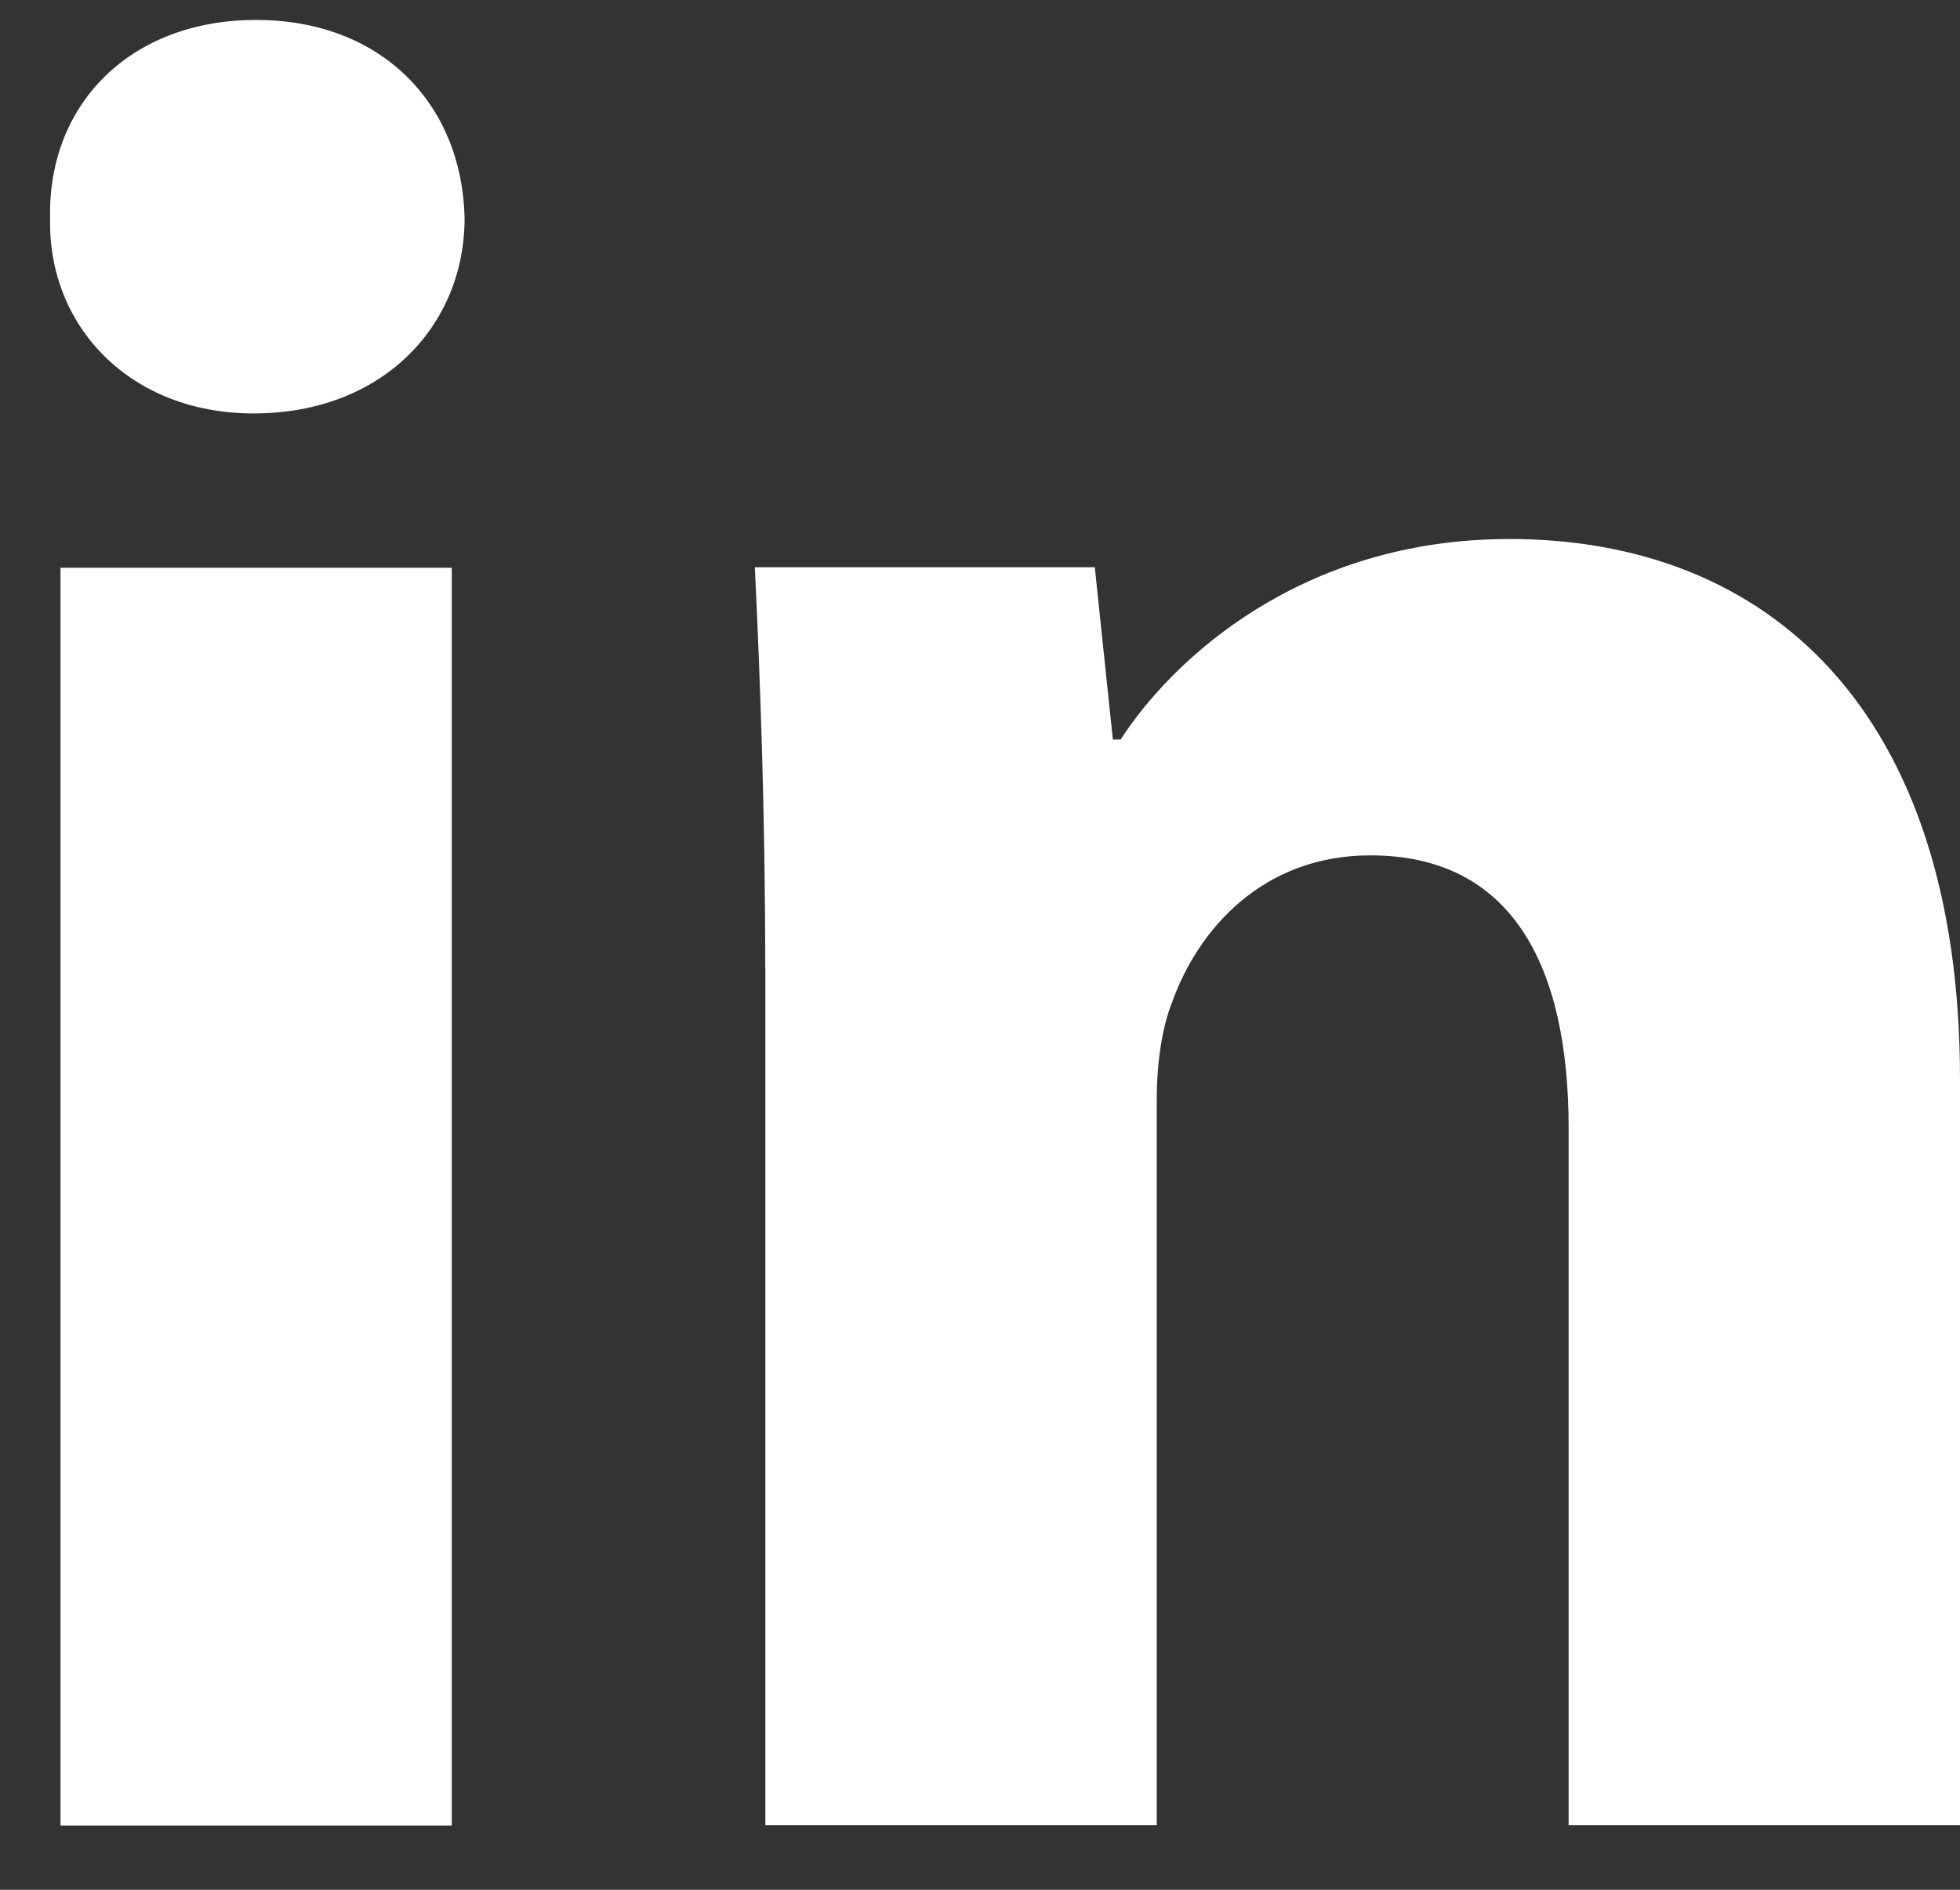 <svg width="28" height="27" viewBox="0 0 28 27" fill="none" xmlns="http://www.w3.org/2000/svg">
<rect x="0" y="0" width="28" height="27" fill="#333333" stroke="none"/>
<path fill-rule="evenodd" clip-rule="evenodd" d="M6.637 3.115C6.637 4.658 5.461 5.907 3.622 5.907C1.855 5.907 0.679 4.658 0.716 3.115C0.679 1.497 1.855 0.285 3.658 0.285C5.461 0.285 6.602 1.497 6.637 3.115ZM0.864 26.083V8.112H6.454V26.082H0.864V26.083Z" fill="white"/>
<path fill-rule="evenodd" clip-rule="evenodd" d="M10.932 13.838C10.932 11.596 10.858 9.685 10.784 8.104H15.64L15.898 10.566H16.009C16.744 9.427 18.583 7.701 21.563 7.701C25.241 7.701 28 10.127 28 15.417V26.076H22.409V16.117C22.409 13.8 21.6 12.221 19.577 12.221C18.032 12.221 17.113 13.286 16.746 14.315C16.598 14.683 16.525 15.196 16.525 15.712V26.076H10.934V13.838H10.932Z" fill="white"/>
</svg>
